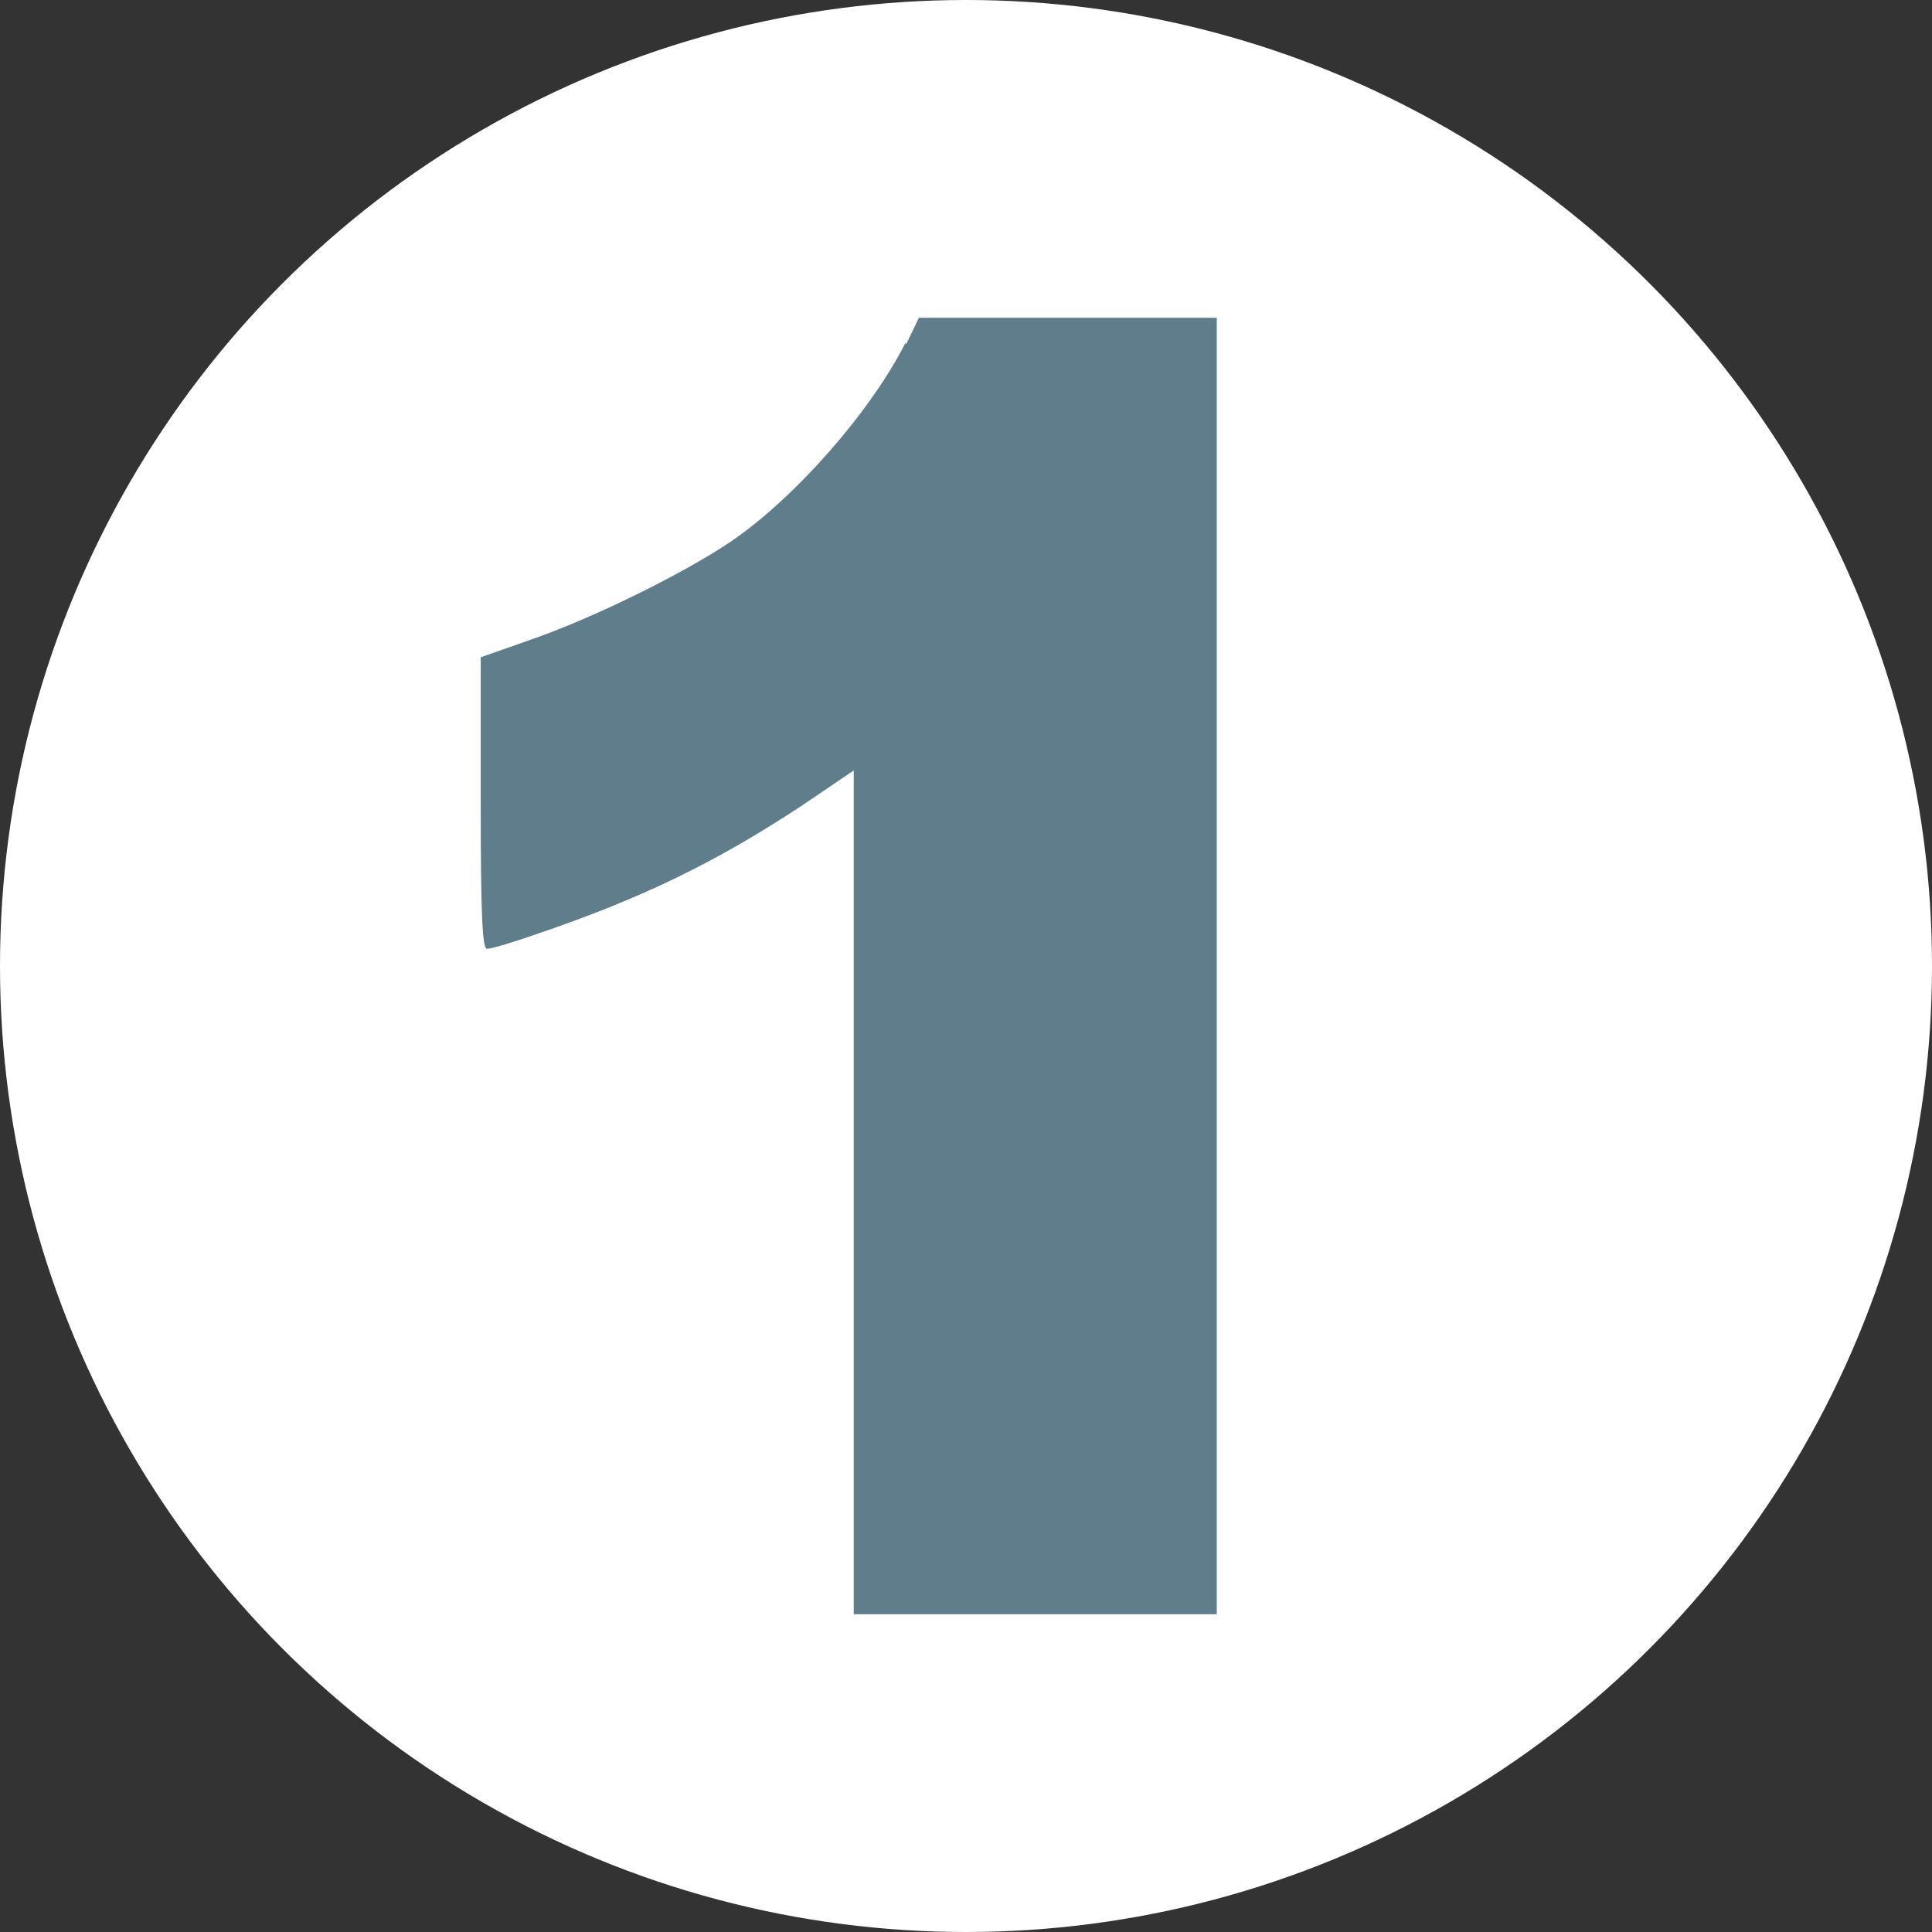 <svg xmlns="http://www.w3.org/2000/svg" id="_&#x30EC;&#x30A4;&#x30E4;&#x30FC;_1" data-name="&#x30EC;&#x30A4;&#x30E4;&#x30FC;_1" viewBox="0 0 213.4 213.4"><rect x="0" y="0" width="213.4" height="213.4" fill="#333333" stroke="none"/><defs><style>      .st0 {        fill: #607d8b;      }      .st1 {        fill: #fff;      }    </style></defs><circle class="st1" cx="106.7" cy="106.7" r="106.7"></circle><path class="st0" d="M100,37.9c-3.8,7.5-12,16.9-19.1,21.8-5.1,3.5-15.4,8.6-22.4,11l-5.4,1.9v16.1c0,12.9.2,16.1.7,16.1s2.8-.7,5.4-1.6c11.8-4,19.9-8,29.2-14.1l5.9-4v93.2h40.1V35.1h-32.9l-1.4,2.9Z"></path></svg>
